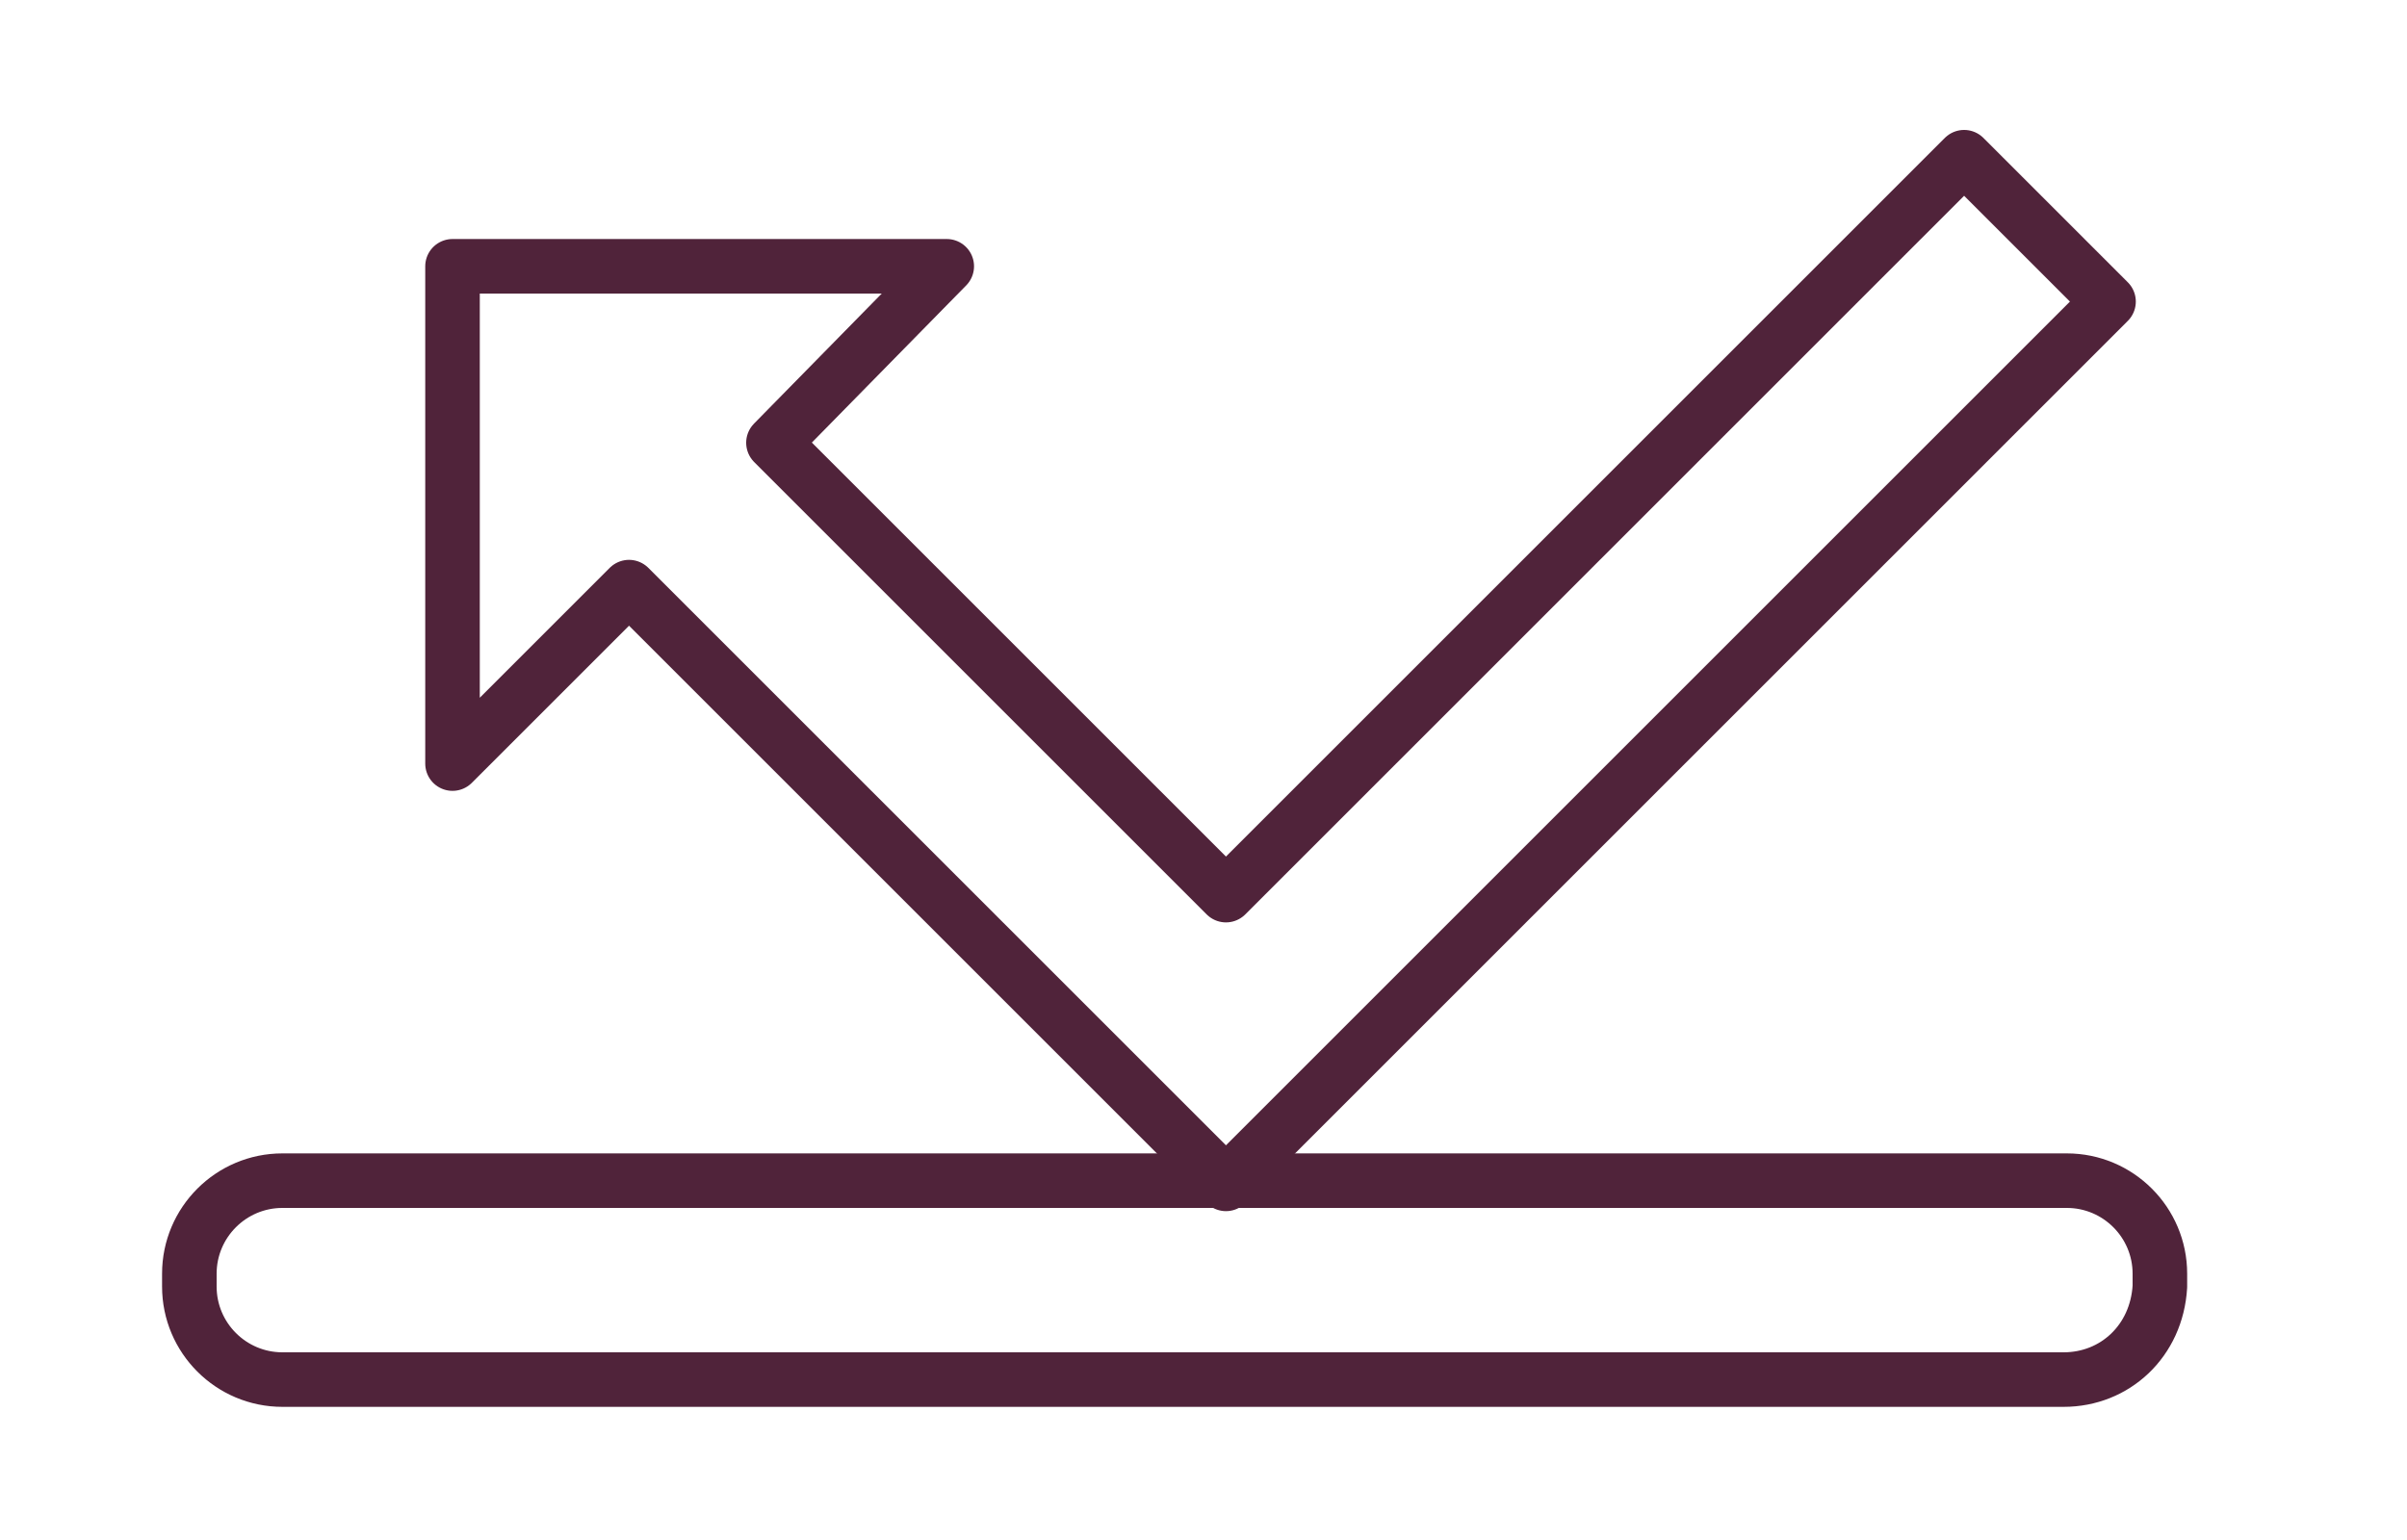 <?xml version="1.0" encoding="utf-8"?>
<!-- Generator: Adobe Illustrator 22.0.1, SVG Export Plug-In . SVG Version: 6.00 Build 0)  -->
<!DOCTYPE svg PUBLIC "-//W3C//DTD SVG 1.1//EN" "http://www.w3.org/Graphics/SVG/1.1/DTD/svg11.dtd">
<svg version="1.1" id="Vrstva_1" xmlns="http://www.w3.org/2000/svg" xmlns:xlink="http://www.w3.org/1999/xlink" x="0px" y="0px"
	 viewBox="0 0 75 48" style="enable-background:new 0 0 75 48;" xml:space="preserve">
<style type="text/css">
	.st0{fill:none;stroke:#50233A;stroke-width:1.7;stroke-linecap:round;stroke-linejoin:round;stroke-miterlimit:22.926;}
	.st1{fill:#50243B;}
	.st2{fill:none;}
</style>
<path class="st0" d="M64.3,43H8.8c-1.6,0-2.9-1.3-2.9-2.9v-0.4c0-1.6,1.3-2.9,2.9-2.9h55.6c1.6,0,2.9,1.3,2.9,2.9v0.4
	C67.2,41.8,65.9,43,64.3,43z"/>
<polygon class="st0" points="65.7,9.4 61.2,4.9 38.2,27.9 24.1,13.8 29.5,8.3 14.1,8.3 14.1,23.8 19.6,18.3 38.2,36.9 "/>
<g id="Arrow_26">
</g>
</svg>
